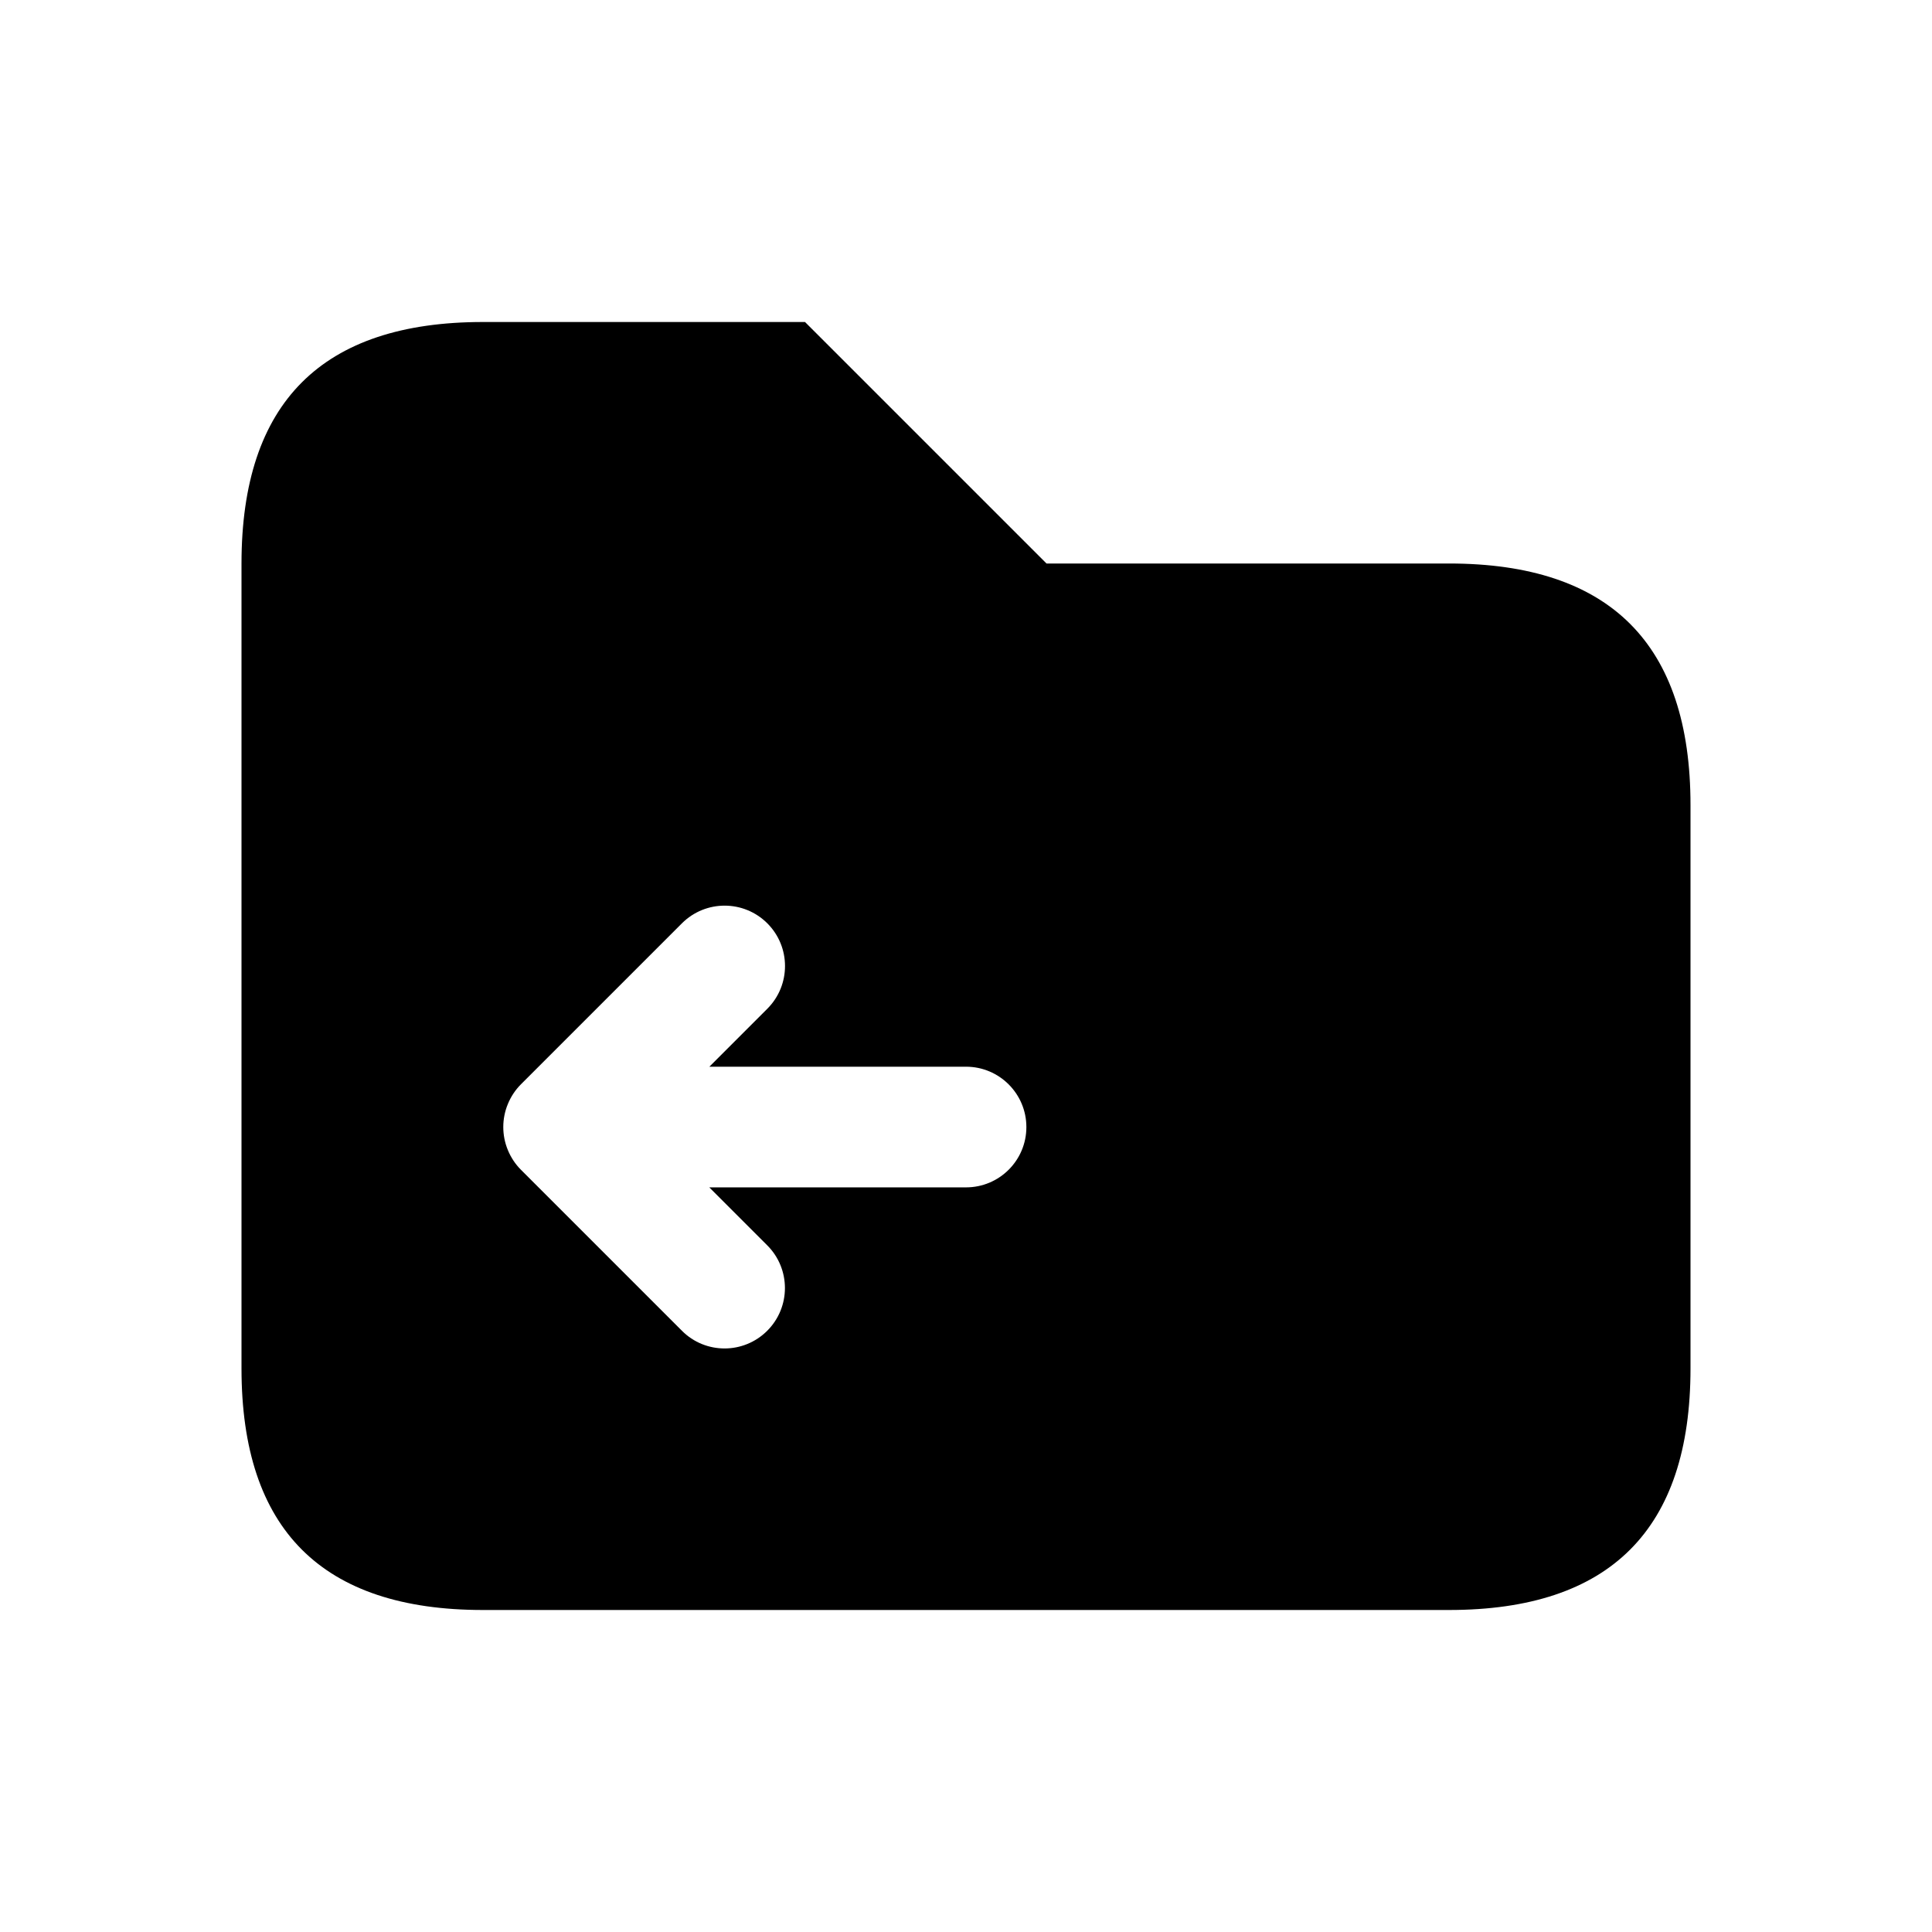 <svg width="24" height="24" viewBox="0 0 24 24" fill="none" xmlns="http://www.w3.org/2000/svg">
<path d="M18 7H13L10 4H6C4 4 3 5 3 7V17C3 19 4 20 6 20H18C20 20 21 19 21 17V10C21 8 20 7 18 7ZM12 14.75H8.811L9.531 15.47C9.824 15.763 9.824 16.238 9.531 16.531C9.385 16.677 9.193 16.751 9.001 16.751C8.809 16.751 8.617 16.678 8.471 16.531L6.471 14.531C6.402 14.462 6.347 14.379 6.309 14.287C6.233 14.104 6.233 13.897 6.309 13.714C6.347 13.622 6.402 13.539 6.471 13.47L8.471 11.47C8.764 11.177 9.239 11.177 9.532 11.47C9.825 11.763 9.825 12.238 9.532 12.531L8.812 13.251H12C12.414 13.251 12.75 13.587 12.75 14.001C12.75 14.415 12.414 14.75 12 14.75Z" fill="black"/>
</svg>
